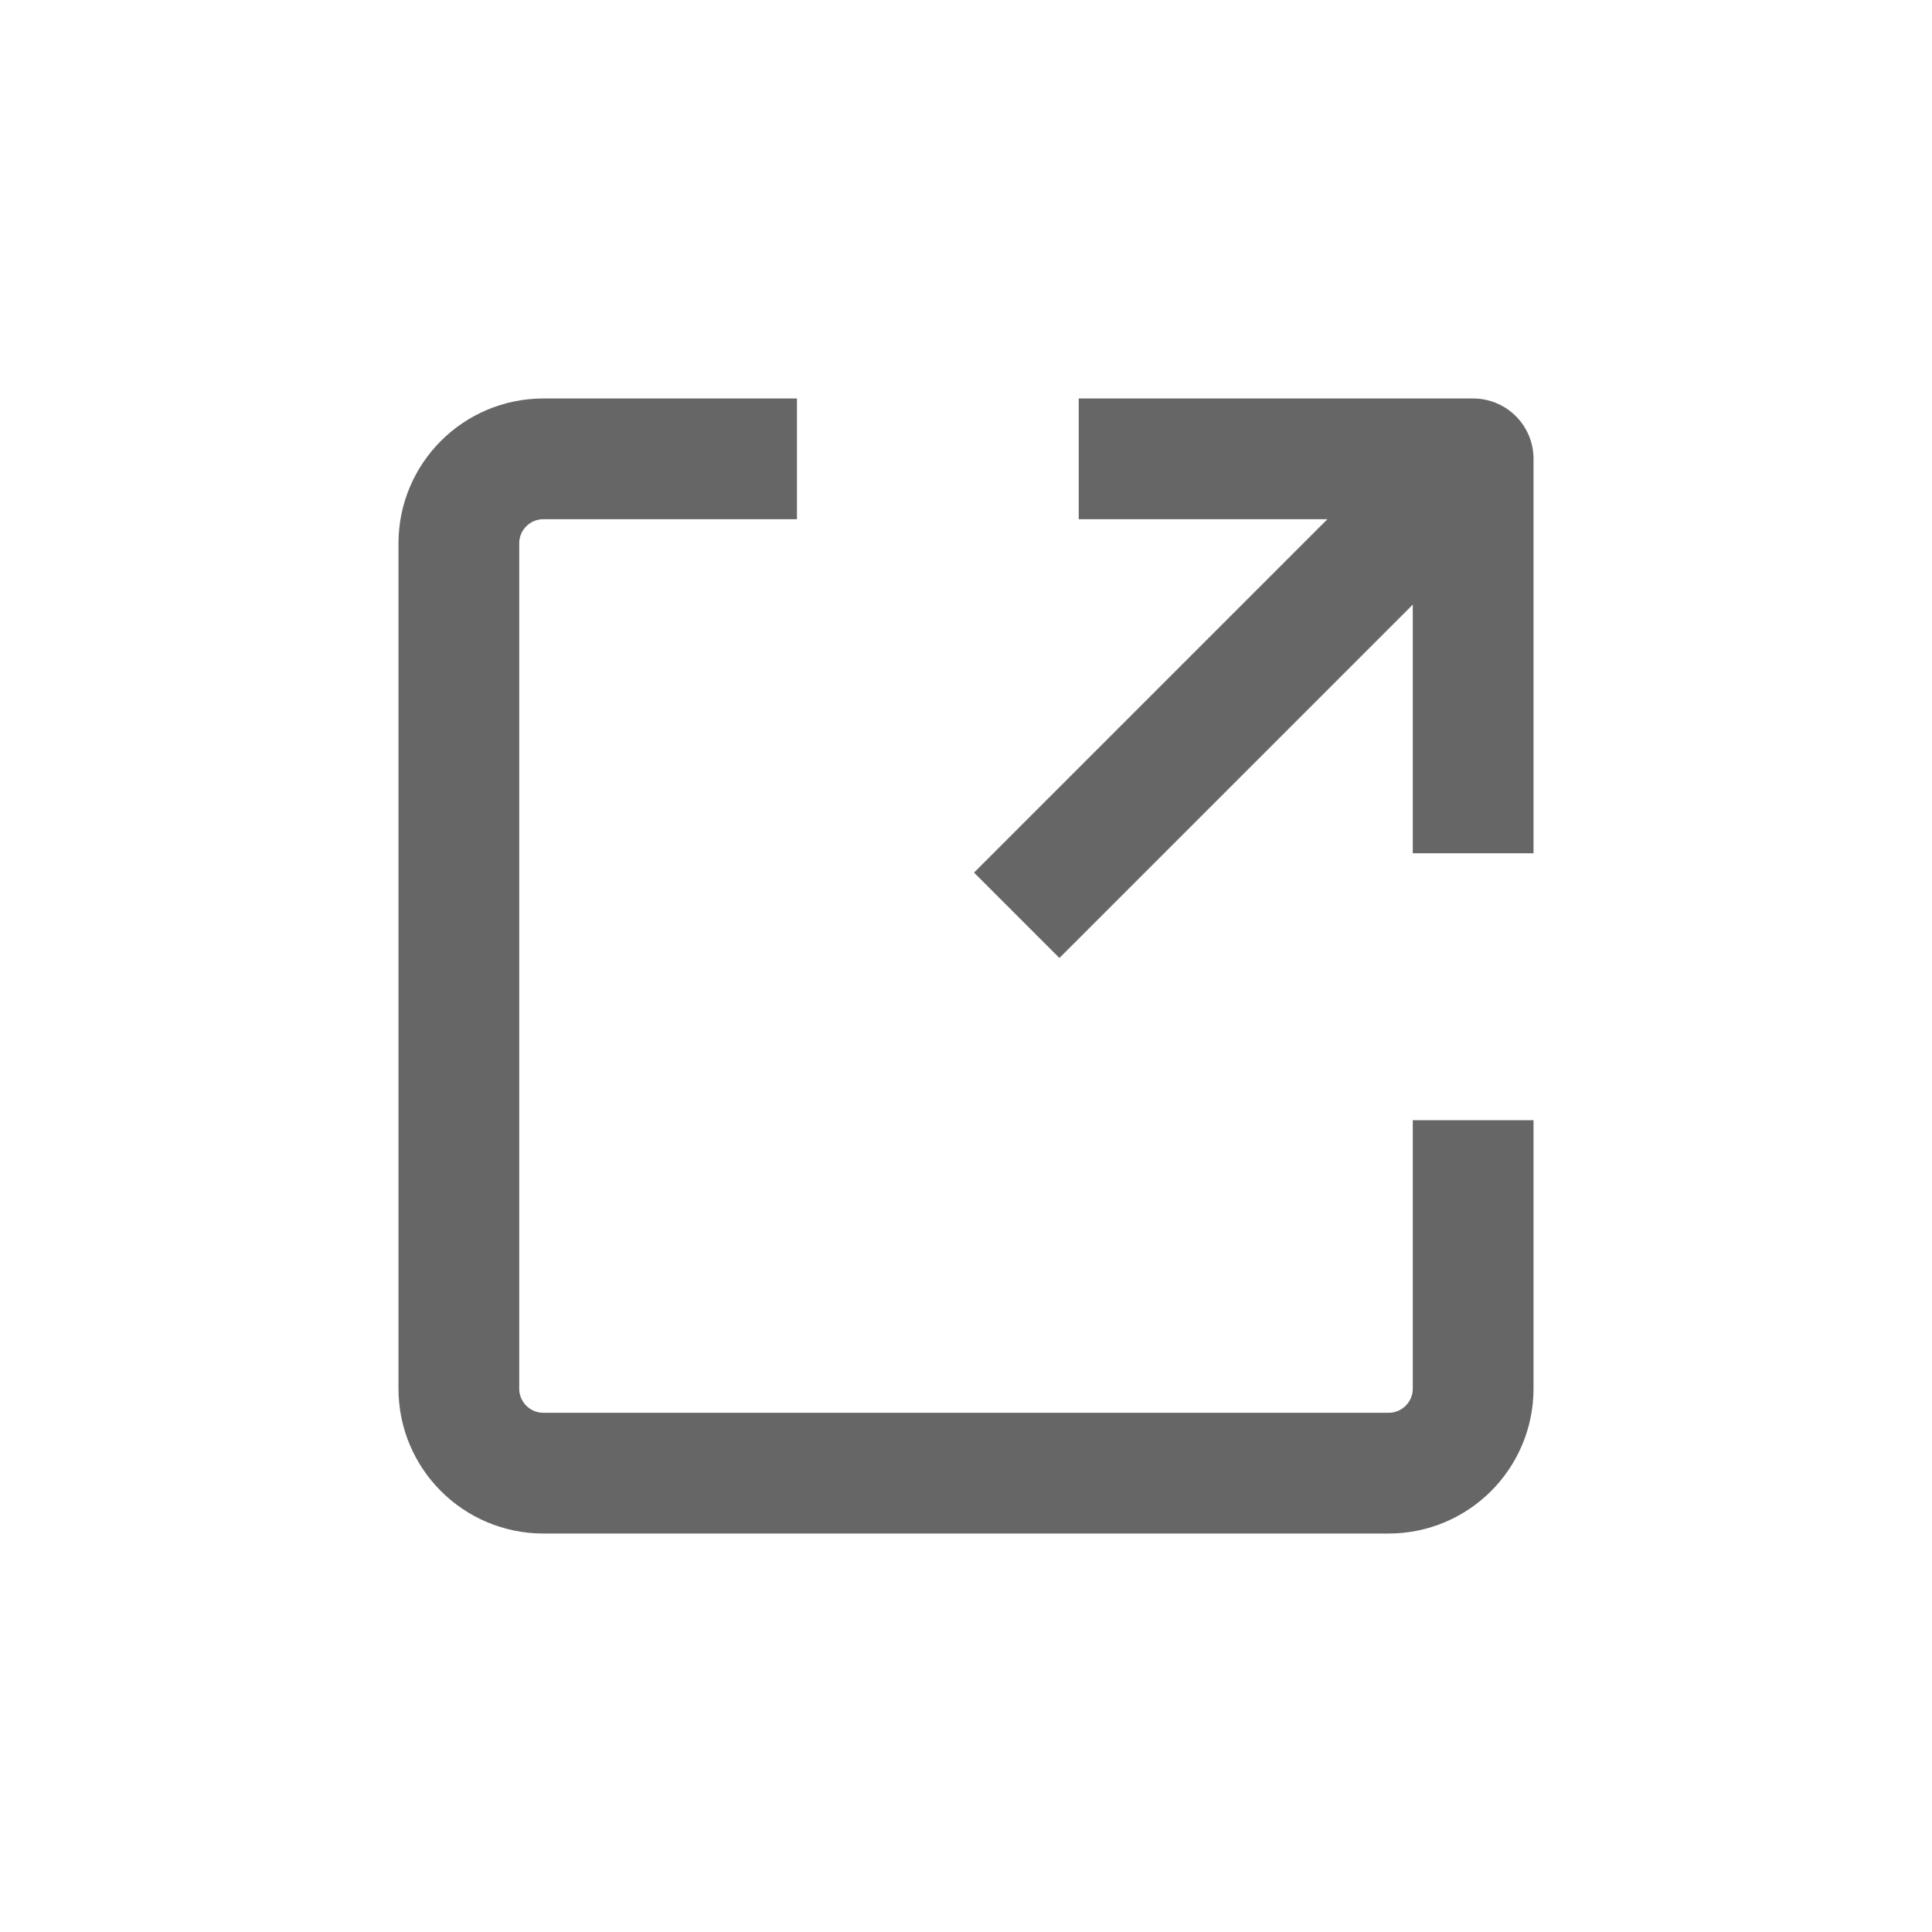 <svg width="32" height="32" viewBox="0 0 32 32" fill="none" xmlns="http://www.w3.org/2000/svg">
<path d="M17.867 7.6H24.4V14.133" stroke="#666666" stroke-width="2" stroke-linejoin="round"/>
<path d="M24.4 18.554V23C24.4 23.773 23.773 24.4 23 24.4H9C8.227 24.4 7.6 23.773 7.6 23V9C7.6 8.227 8.227 7.6 9 7.6H13.2" stroke="#666666" stroke-width="2" stroke-linejoin="round"/>
<path d="M16.84 15.16L23.98 8.02" stroke="#666666" stroke-width="2" stroke-linejoin="round"/>
</svg>
